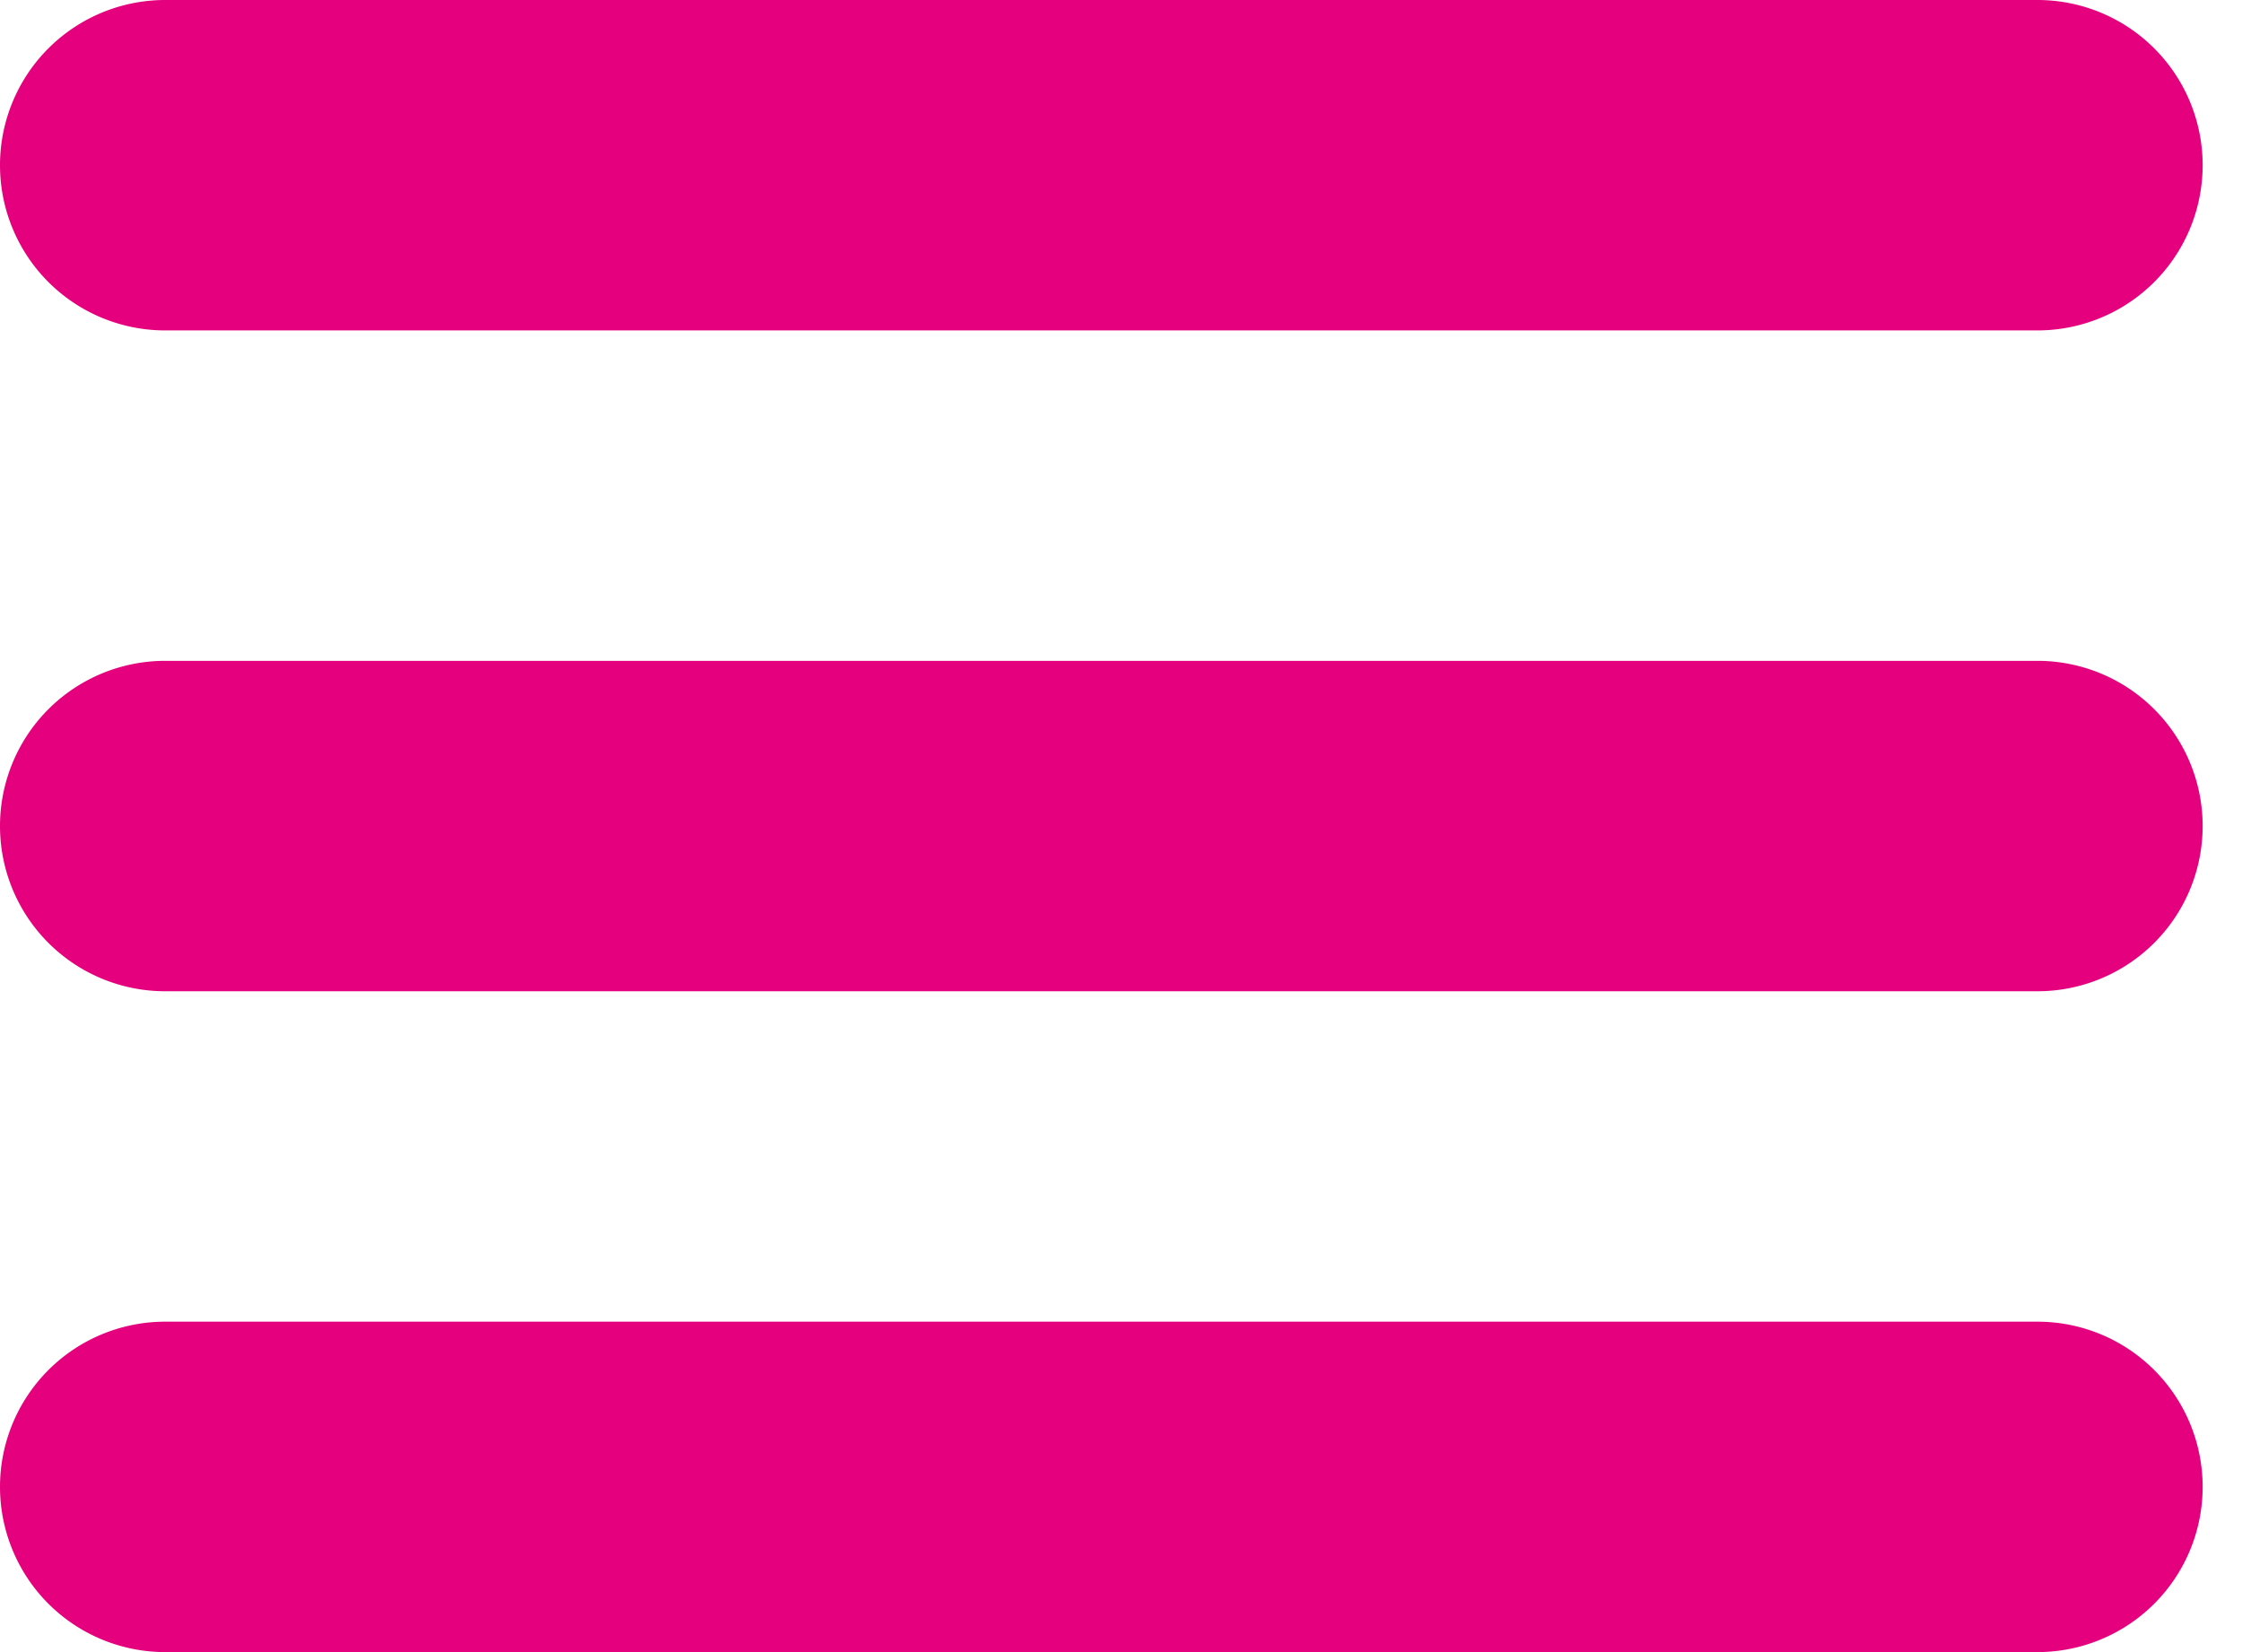 <svg width="38" height="28" viewBox="0 0 38 28" fill="none" xmlns="http://www.w3.org/2000/svg"><path d="M34.533 5.6a2.8 2.8 0 1 0 0-5.6H2.8a2.8 2.8 0 1 0 0 5.6h31.733zm0 11.2a2.8 2.8 0 1 0 0-5.6H2.8a2.8 2.8 0 1 0 0 5.6h31.733zm0 11.2a2.8 2.8 0 1 0 0-5.6H2.8a2.8 2.8 0 1 0 0 5.6h31.733z" fill="#E5007D"/></svg>